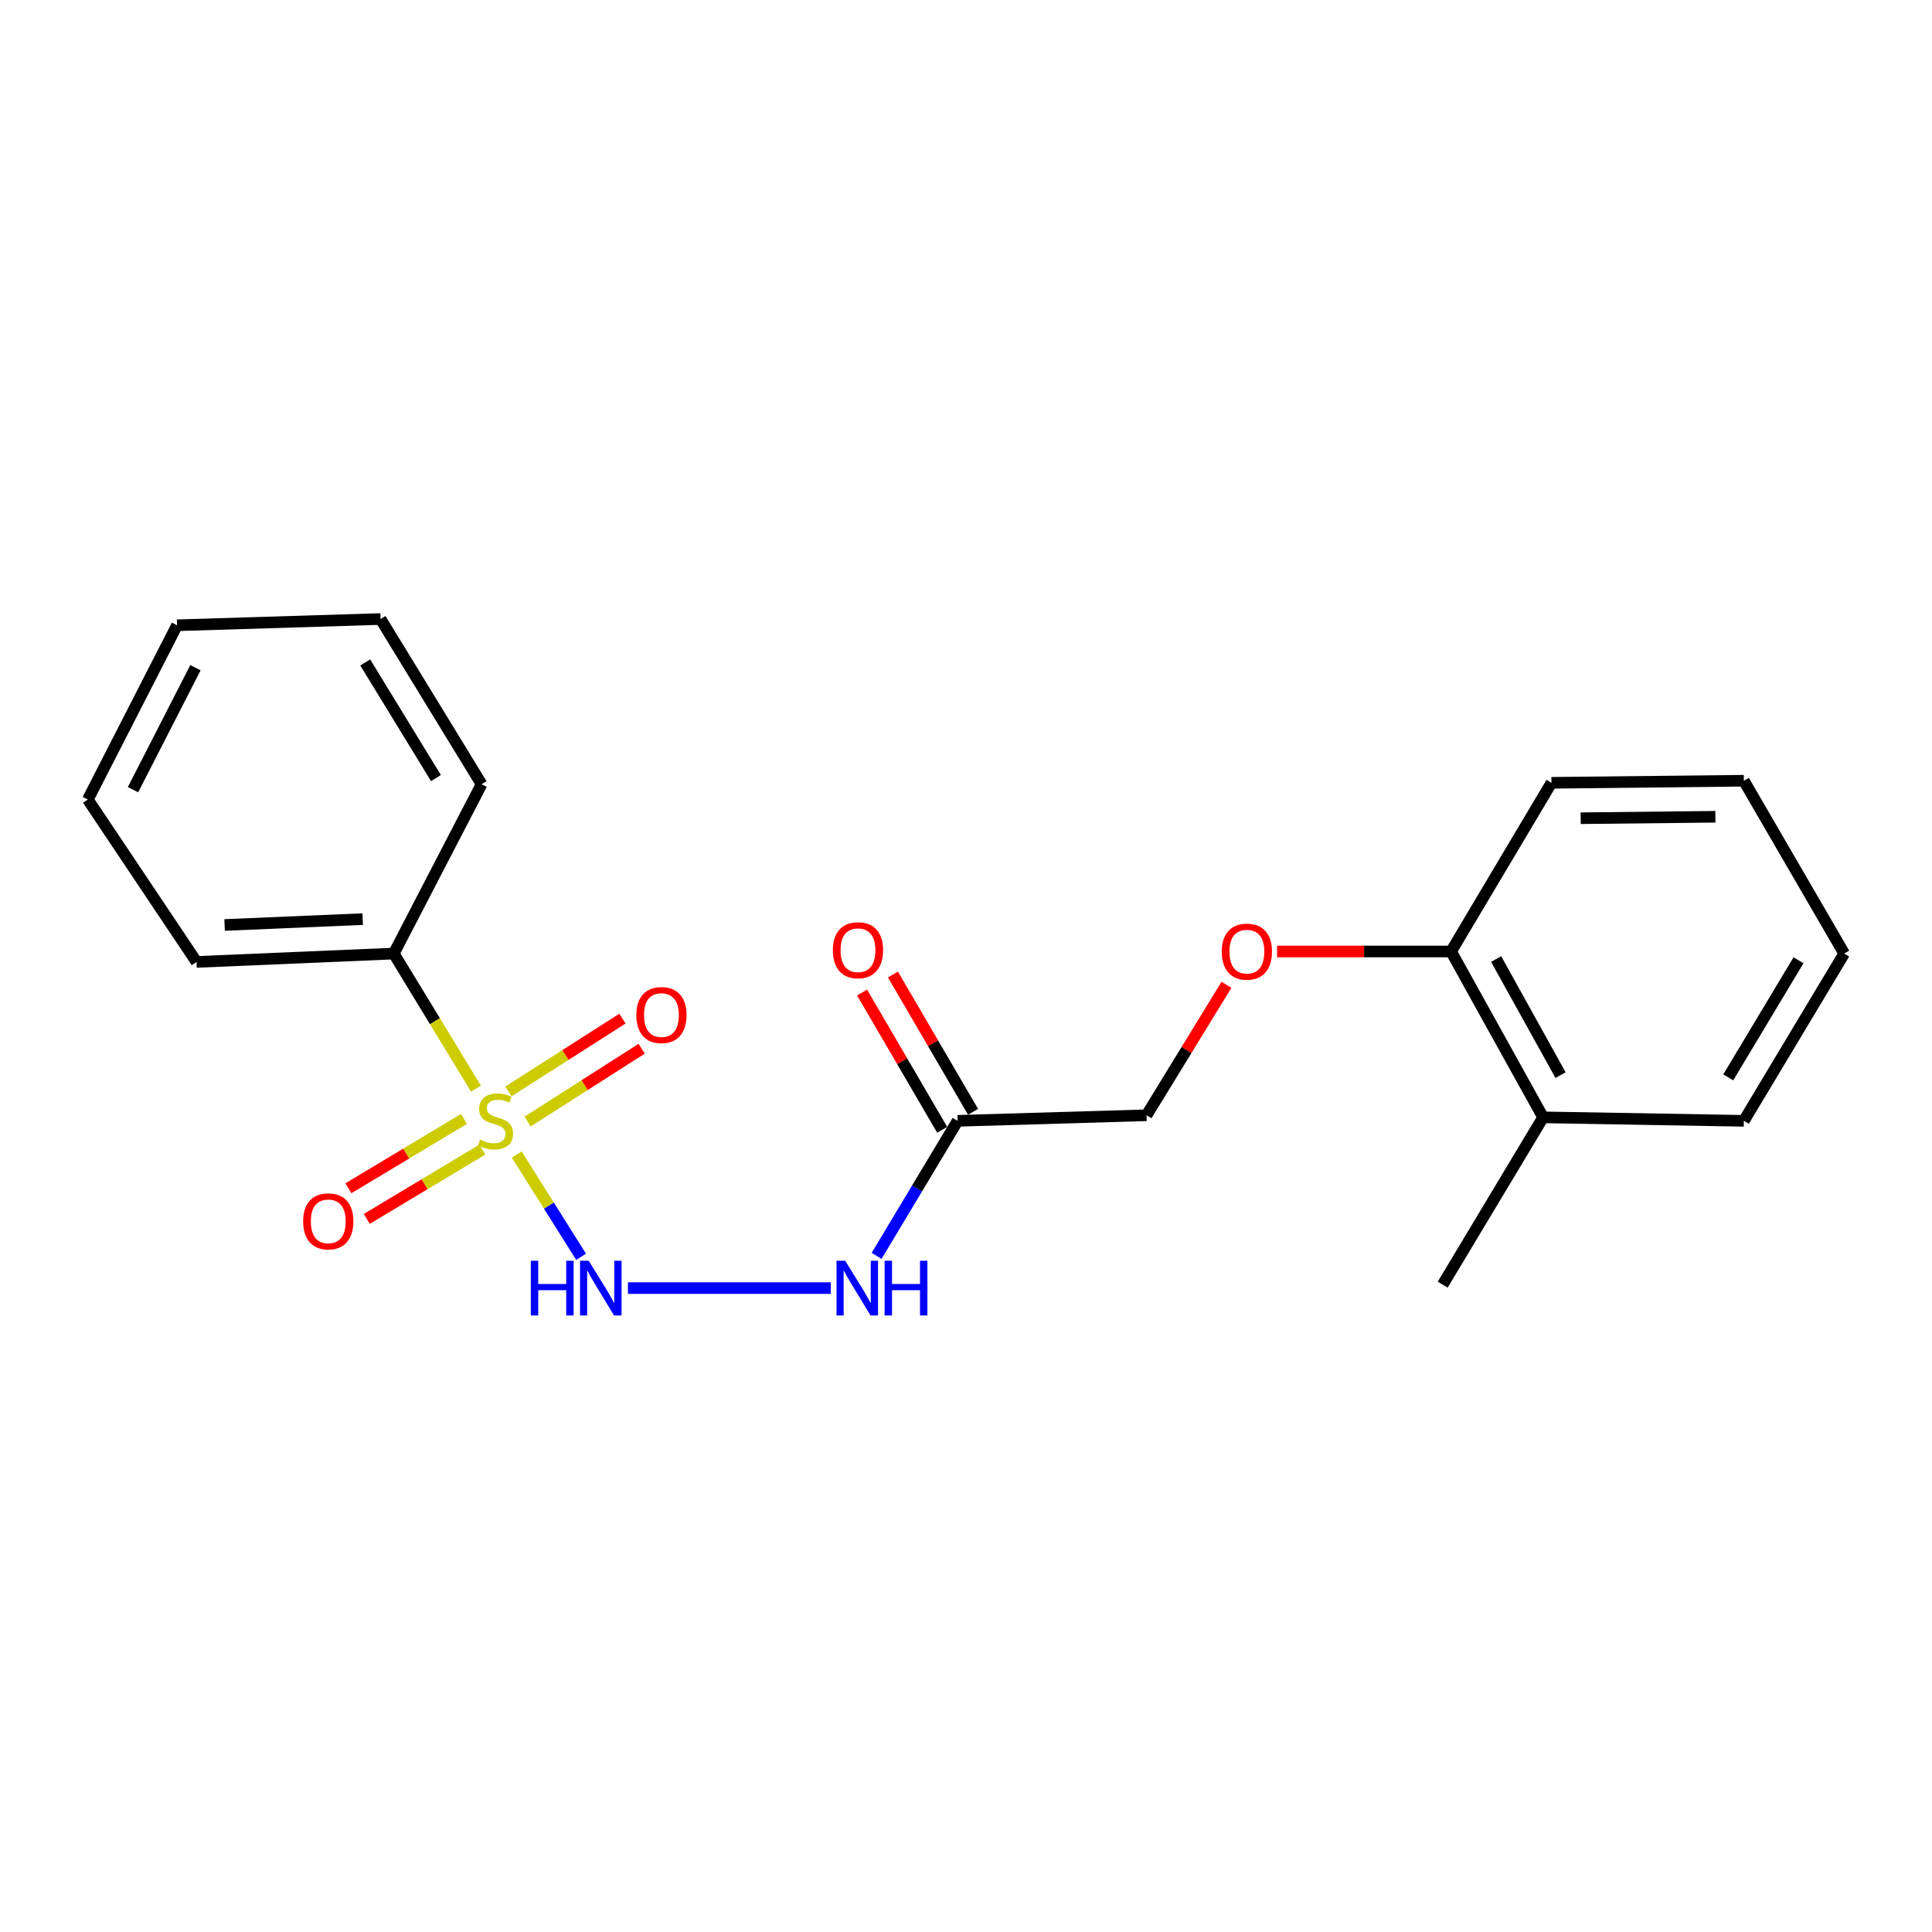 <?xml version='1.0' encoding='iso-8859-1'?>
<svg version='1.1' baseProfile='full'
              xmlns='http://www.w3.org/2000/svg'
                      xmlns:rdkit='http://www.rdkit.org/xml'
                      xmlns:xlink='http://www.w3.org/1999/xlink'
                  xml:space='preserve'
width='1000px' height='1000px' viewBox='0 0 1000 1000'>
<!-- END OF HEADER -->
<rect style='opacity:1.0;fill:#FFFFFF;stroke:none' width='1000' height='1000' x='0' y='0'> </rect>
<path class='bond-0' d='M 267.465,597.574 L 284.12,624.046' style='fill:none;fill-rule:evenodd;stroke:#CCCC00;stroke-width:6px;stroke-linecap:butt;stroke-linejoin:miter;stroke-opacity:1' />
<path class='bond-0' d='M 284.12,624.046 L 300.775,650.518' style='fill:none;fill-rule:evenodd;stroke:#0000FF;stroke-width:6px;stroke-linecap:butt;stroke-linejoin:miter;stroke-opacity:1' />
<path class='bond-3' d='M 273.097,580.507 L 302.615,561.66' style='fill:none;fill-rule:evenodd;stroke:#CCCC00;stroke-width:6px;stroke-linecap:butt;stroke-linejoin:miter;stroke-opacity:1' />
<path class='bond-3' d='M 302.615,561.66 L 332.132,542.812' style='fill:none;fill-rule:evenodd;stroke:#FF0000;stroke-width:6px;stroke-linecap:butt;stroke-linejoin:miter;stroke-opacity:1' />
<path class='bond-3' d='M 263.144,564.919 L 292.662,546.072' style='fill:none;fill-rule:evenodd;stroke:#CCCC00;stroke-width:6px;stroke-linecap:butt;stroke-linejoin:miter;stroke-opacity:1' />
<path class='bond-3' d='M 292.662,546.072 L 322.179,527.225' style='fill:none;fill-rule:evenodd;stroke:#FF0000;stroke-width:6px;stroke-linecap:butt;stroke-linejoin:miter;stroke-opacity:1' />
<path class='bond-4' d='M 240.132,579.17 L 210.235,597.107' style='fill:none;fill-rule:evenodd;stroke:#CCCC00;stroke-width:6px;stroke-linecap:butt;stroke-linejoin:miter;stroke-opacity:1' />
<path class='bond-4' d='M 210.235,597.107 L 180.339,615.044' style='fill:none;fill-rule:evenodd;stroke:#FF0000;stroke-width:6px;stroke-linecap:butt;stroke-linejoin:miter;stroke-opacity:1' />
<path class='bond-4' d='M 249.647,595.029 L 219.75,612.966' style='fill:none;fill-rule:evenodd;stroke:#CCCC00;stroke-width:6px;stroke-linecap:butt;stroke-linejoin:miter;stroke-opacity:1' />
<path class='bond-4' d='M 219.75,612.966 L 189.853,630.903' style='fill:none;fill-rule:evenodd;stroke:#FF0000;stroke-width:6px;stroke-linecap:butt;stroke-linejoin:miter;stroke-opacity:1' />
<path class='bond-5' d='M 246.36,563.483 L 225.088,528.524' style='fill:none;fill-rule:evenodd;stroke:#CCCC00;stroke-width:6px;stroke-linecap:butt;stroke-linejoin:miter;stroke-opacity:1' />
<path class='bond-5' d='M 225.088,528.524 L 203.816,493.564' style='fill:none;fill-rule:evenodd;stroke:#000000;stroke-width:6px;stroke-linecap:butt;stroke-linejoin:miter;stroke-opacity:1' />
<path class='bond-1' d='M 325.028,666.72 L 430.019,666.72' style='fill:none;fill-rule:evenodd;stroke:#0000FF;stroke-width:6px;stroke-linecap:butt;stroke-linejoin:miter;stroke-opacity:1' />
<path class='bond-2' d='M 453.734,650.036 L 474.699,615.087' style='fill:none;fill-rule:evenodd;stroke:#0000FF;stroke-width:6px;stroke-linecap:butt;stroke-linejoin:miter;stroke-opacity:1' />
<path class='bond-2' d='M 474.699,615.087 L 495.664,580.137' style='fill:none;fill-rule:evenodd;stroke:#000000;stroke-width:6px;stroke-linecap:butt;stroke-linejoin:miter;stroke-opacity:1' />
<path class='bond-7' d='M 503.651,575.476 L 482.915,539.944' style='fill:none;fill-rule:evenodd;stroke:#000000;stroke-width:6px;stroke-linecap:butt;stroke-linejoin:miter;stroke-opacity:1' />
<path class='bond-7' d='M 482.915,539.944 L 462.179,504.413' style='fill:none;fill-rule:evenodd;stroke:#FF0000;stroke-width:6px;stroke-linecap:butt;stroke-linejoin:miter;stroke-opacity:1' />
<path class='bond-7' d='M 487.678,584.798 L 466.942,549.266' style='fill:none;fill-rule:evenodd;stroke:#000000;stroke-width:6px;stroke-linecap:butt;stroke-linejoin:miter;stroke-opacity:1' />
<path class='bond-7' d='M 466.942,549.266 L 446.206,513.734' style='fill:none;fill-rule:evenodd;stroke:#FF0000;stroke-width:6px;stroke-linecap:butt;stroke-linejoin:miter;stroke-opacity:1' />
<path class='bond-9' d='M 495.664,580.137 L 593.437,577.26' style='fill:none;fill-rule:evenodd;stroke:#000000;stroke-width:6px;stroke-linecap:butt;stroke-linejoin:miter;stroke-opacity:1' />
<path class='bond-11' d='M 203.816,493.564 L 101.728,497.899' style='fill:none;fill-rule:evenodd;stroke:#000000;stroke-width:6px;stroke-linecap:butt;stroke-linejoin:miter;stroke-opacity:1' />
<path class='bond-11' d='M 187.718,475.737 L 116.257,478.772' style='fill:none;fill-rule:evenodd;stroke:#000000;stroke-width:6px;stroke-linecap:butt;stroke-linejoin:miter;stroke-opacity:1' />
<path class='bond-12' d='M 203.816,493.564 L 249.271,405.912' style='fill:none;fill-rule:evenodd;stroke:#000000;stroke-width:6px;stroke-linecap:butt;stroke-linejoin:miter;stroke-opacity:1' />
<path class='bond-6' d='M 634.817,509.73 L 614.127,543.495' style='fill:none;fill-rule:evenodd;stroke:#FF0000;stroke-width:6px;stroke-linecap:butt;stroke-linejoin:miter;stroke-opacity:1' />
<path class='bond-6' d='M 614.127,543.495 L 593.437,577.26' style='fill:none;fill-rule:evenodd;stroke:#000000;stroke-width:6px;stroke-linecap:butt;stroke-linejoin:miter;stroke-opacity:1' />
<path class='bond-8' d='M 661.027,492.485 L 706.053,492.485' style='fill:none;fill-rule:evenodd;stroke:#FF0000;stroke-width:6px;stroke-linecap:butt;stroke-linejoin:miter;stroke-opacity:1' />
<path class='bond-8' d='M 706.053,492.485 L 751.079,492.485' style='fill:none;fill-rule:evenodd;stroke:#000000;stroke-width:6px;stroke-linecap:butt;stroke-linejoin:miter;stroke-opacity:1' />
<path class='bond-10' d='M 751.079,492.485 L 798.712,578.339' style='fill:none;fill-rule:evenodd;stroke:#000000;stroke-width:6px;stroke-linecap:butt;stroke-linejoin:miter;stroke-opacity:1' />
<path class='bond-10' d='M 774.396,496.391 L 807.739,556.488' style='fill:none;fill-rule:evenodd;stroke:#000000;stroke-width:6px;stroke-linecap:butt;stroke-linejoin:miter;stroke-opacity:1' />
<path class='bond-13' d='M 751.079,492.485 L 803.027,405.182' style='fill:none;fill-rule:evenodd;stroke:#000000;stroke-width:6px;stroke-linecap:butt;stroke-linejoin:miter;stroke-opacity:1' />
<path class='bond-14' d='M 798.712,578.339 L 746.743,664.933' style='fill:none;fill-rule:evenodd;stroke:#000000;stroke-width:6px;stroke-linecap:butt;stroke-linejoin:miter;stroke-opacity:1' />
<path class='bond-15' d='M 798.712,578.339 L 902.618,580.137' style='fill:none;fill-rule:evenodd;stroke:#000000;stroke-width:6px;stroke-linecap:butt;stroke-linejoin:miter;stroke-opacity:1' />
<path class='bond-16' d='M 101.728,497.899 L 45.455,413.844' style='fill:none;fill-rule:evenodd;stroke:#000000;stroke-width:6px;stroke-linecap:butt;stroke-linejoin:miter;stroke-opacity:1' />
<path class='bond-17' d='M 249.271,405.912 L 196.973,320.407' style='fill:none;fill-rule:evenodd;stroke:#000000;stroke-width:6px;stroke-linecap:butt;stroke-linejoin:miter;stroke-opacity:1' />
<path class='bond-17' d='M 225.649,402.736 L 189.041,342.882' style='fill:none;fill-rule:evenodd;stroke:#000000;stroke-width:6px;stroke-linecap:butt;stroke-linejoin:miter;stroke-opacity:1' />
<path class='bond-18' d='M 803.027,405.182 L 902.618,404.103' style='fill:none;fill-rule:evenodd;stroke:#000000;stroke-width:6px;stroke-linecap:butt;stroke-linejoin:miter;stroke-opacity:1' />
<path class='bond-18' d='M 818.166,423.513 L 887.88,422.758' style='fill:none;fill-rule:evenodd;stroke:#000000;stroke-width:6px;stroke-linecap:butt;stroke-linejoin:miter;stroke-opacity:1' />
<path class='bond-22' d='M 902.618,580.137 L 954.545,493.564' style='fill:none;fill-rule:evenodd;stroke:#000000;stroke-width:6px;stroke-linecap:butt;stroke-linejoin:miter;stroke-opacity:1' />
<path class='bond-22' d='M 894.547,557.638 L 930.896,497.037' style='fill:none;fill-rule:evenodd;stroke:#000000;stroke-width:6px;stroke-linecap:butt;stroke-linejoin:miter;stroke-opacity:1' />
<path class='bond-21' d='M 45.455,413.844 L 91.628,323.643' style='fill:none;fill-rule:evenodd;stroke:#000000;stroke-width:6px;stroke-linecap:butt;stroke-linejoin:miter;stroke-opacity:1' />
<path class='bond-21' d='M 68.843,408.741 L 101.165,345.601' style='fill:none;fill-rule:evenodd;stroke:#000000;stroke-width:6px;stroke-linecap:butt;stroke-linejoin:miter;stroke-opacity:1' />
<path class='bond-20' d='M 196.973,320.407 L 91.628,323.643' style='fill:none;fill-rule:evenodd;stroke:#000000;stroke-width:6px;stroke-linecap:butt;stroke-linejoin:miter;stroke-opacity:1' />
<path class='bond-19' d='M 902.618,404.103 L 954.545,493.564' style='fill:none;fill-rule:evenodd;stroke:#000000;stroke-width:6px;stroke-linecap:butt;stroke-linejoin:miter;stroke-opacity:1' />
<path  class='atom-0' d='M 248.494 589.857
Q 248.814 589.977, 250.134 590.537
Q 251.454 591.097, 252.894 591.457
Q 254.374 591.777, 255.814 591.777
Q 258.494 591.777, 260.054 590.497
Q 261.614 589.177, 261.614 586.897
Q 261.614 585.337, 260.814 584.377
Q 260.054 583.417, 258.854 582.897
Q 257.654 582.377, 255.654 581.777
Q 253.134 581.017, 251.614 580.297
Q 250.134 579.577, 249.054 578.057
Q 248.014 576.537, 248.014 573.977
Q 248.014 570.417, 250.414 568.217
Q 252.854 566.017, 257.654 566.017
Q 260.934 566.017, 264.654 567.577
L 263.734 570.657
Q 260.334 569.257, 257.774 569.257
Q 255.014 569.257, 253.494 570.417
Q 251.974 571.537, 252.014 573.497
Q 252.014 575.017, 252.774 575.937
Q 253.574 576.857, 254.694 577.377
Q 255.854 577.897, 257.774 578.497
Q 260.334 579.297, 261.854 580.097
Q 263.374 580.897, 264.454 582.537
Q 265.574 584.137, 265.574 586.897
Q 265.574 590.817, 262.934 592.937
Q 260.334 595.017, 255.974 595.017
Q 253.454 595.017, 251.534 594.457
Q 249.654 593.937, 247.414 593.017
L 248.494 589.857
' fill='#CCCC00'/>
<path  class='atom-1' d='M 274.749 652.56
L 278.589 652.56
L 278.589 664.6
L 293.069 664.6
L 293.069 652.56
L 296.909 652.56
L 296.909 680.88
L 293.069 680.88
L 293.069 667.8
L 278.589 667.8
L 278.589 680.88
L 274.749 680.88
L 274.749 652.56
' fill='#0000FF'/>
<path  class='atom-1' d='M 304.709 652.56
L 313.989 667.56
Q 314.909 669.04, 316.389 671.72
Q 317.869 674.4, 317.949 674.56
L 317.949 652.56
L 321.709 652.56
L 321.709 680.88
L 317.829 680.88
L 307.869 664.48
Q 306.709 662.56, 305.469 660.36
Q 304.269 658.16, 303.909 657.48
L 303.909 680.88
L 300.229 680.88
L 300.229 652.56
L 304.709 652.56
' fill='#0000FF'/>
<path  class='atom-2' d='M 437.466 652.56
L 446.746 667.56
Q 447.666 669.04, 449.146 671.72
Q 450.626 674.4, 450.706 674.56
L 450.706 652.56
L 454.466 652.56
L 454.466 680.88
L 450.586 680.88
L 440.626 664.48
Q 439.466 662.56, 438.226 660.36
Q 437.026 658.16, 436.666 657.48
L 436.666 680.88
L 432.986 680.88
L 432.986 652.56
L 437.466 652.56
' fill='#0000FF'/>
<path  class='atom-2' d='M 457.866 652.56
L 461.706 652.56
L 461.706 664.6
L 476.186 664.6
L 476.186 652.56
L 480.026 652.56
L 480.026 680.88
L 476.186 680.88
L 476.186 667.8
L 461.706 667.8
L 461.706 680.88
L 457.866 680.88
L 457.866 652.56
' fill='#0000FF'/>
<path  class='atom-4' d='M 329.358 525.392
Q 329.358 518.592, 332.718 514.792
Q 336.078 510.992, 342.358 510.992
Q 348.638 510.992, 351.998 514.792
Q 355.358 518.592, 355.358 525.392
Q 355.358 532.272, 351.958 536.192
Q 348.558 540.072, 342.358 540.072
Q 336.118 540.072, 332.718 536.192
Q 329.358 532.312, 329.358 525.392
M 342.358 536.872
Q 346.678 536.872, 348.998 533.992
Q 351.358 531.072, 351.358 525.392
Q 351.358 519.832, 348.998 517.032
Q 346.678 514.192, 342.358 514.192
Q 338.038 514.192, 335.678 516.992
Q 333.358 519.792, 333.358 525.392
Q 333.358 531.112, 335.678 533.992
Q 338.038 536.872, 342.358 536.872
' fill='#FF0000'/>
<path  class='atom-5' d='M 156.91 632.165
Q 156.91 625.365, 160.27 621.565
Q 163.63 617.765, 169.91 617.765
Q 176.19 617.765, 179.55 621.565
Q 182.91 625.365, 182.91 632.165
Q 182.91 639.045, 179.51 642.965
Q 176.11 646.845, 169.91 646.845
Q 163.67 646.845, 160.27 642.965
Q 156.91 639.085, 156.91 632.165
M 169.91 643.645
Q 174.23 643.645, 176.55 640.765
Q 178.91 637.845, 178.91 632.165
Q 178.91 626.605, 176.55 623.805
Q 174.23 620.965, 169.91 620.965
Q 165.59 620.965, 163.23 623.765
Q 160.91 626.565, 160.91 632.165
Q 160.91 637.885, 163.23 640.765
Q 165.59 643.645, 169.91 643.645
' fill='#FF0000'/>
<path  class='atom-7' d='M 632.385 492.565
Q 632.385 485.765, 635.745 481.965
Q 639.105 478.165, 645.385 478.165
Q 651.665 478.165, 655.025 481.965
Q 658.385 485.765, 658.385 492.565
Q 658.385 499.445, 654.985 503.365
Q 651.585 507.245, 645.385 507.245
Q 639.145 507.245, 635.745 503.365
Q 632.385 499.485, 632.385 492.565
M 645.385 504.045
Q 649.705 504.045, 652.025 501.165
Q 654.385 498.245, 654.385 492.565
Q 654.385 487.005, 652.025 484.205
Q 649.705 481.365, 645.385 481.365
Q 641.065 481.365, 638.705 484.165
Q 636.385 486.965, 636.385 492.565
Q 636.385 498.285, 638.705 501.165
Q 641.065 504.045, 645.385 504.045
' fill='#FF0000'/>
<path  class='atom-8' d='M 431.086 491.835
Q 431.086 485.035, 434.446 481.235
Q 437.806 477.435, 444.086 477.435
Q 450.366 477.435, 453.726 481.235
Q 457.086 485.035, 457.086 491.835
Q 457.086 498.715, 453.686 502.635
Q 450.286 506.515, 444.086 506.515
Q 437.846 506.515, 434.446 502.635
Q 431.086 498.755, 431.086 491.835
M 444.086 503.315
Q 448.406 503.315, 450.726 500.435
Q 453.086 497.515, 453.086 491.835
Q 453.086 486.275, 450.726 483.475
Q 448.406 480.635, 444.086 480.635
Q 439.766 480.635, 437.406 483.435
Q 435.086 486.235, 435.086 491.835
Q 435.086 497.555, 437.406 500.435
Q 439.766 503.315, 444.086 503.315
' fill='#FF0000'/>
</svg>
